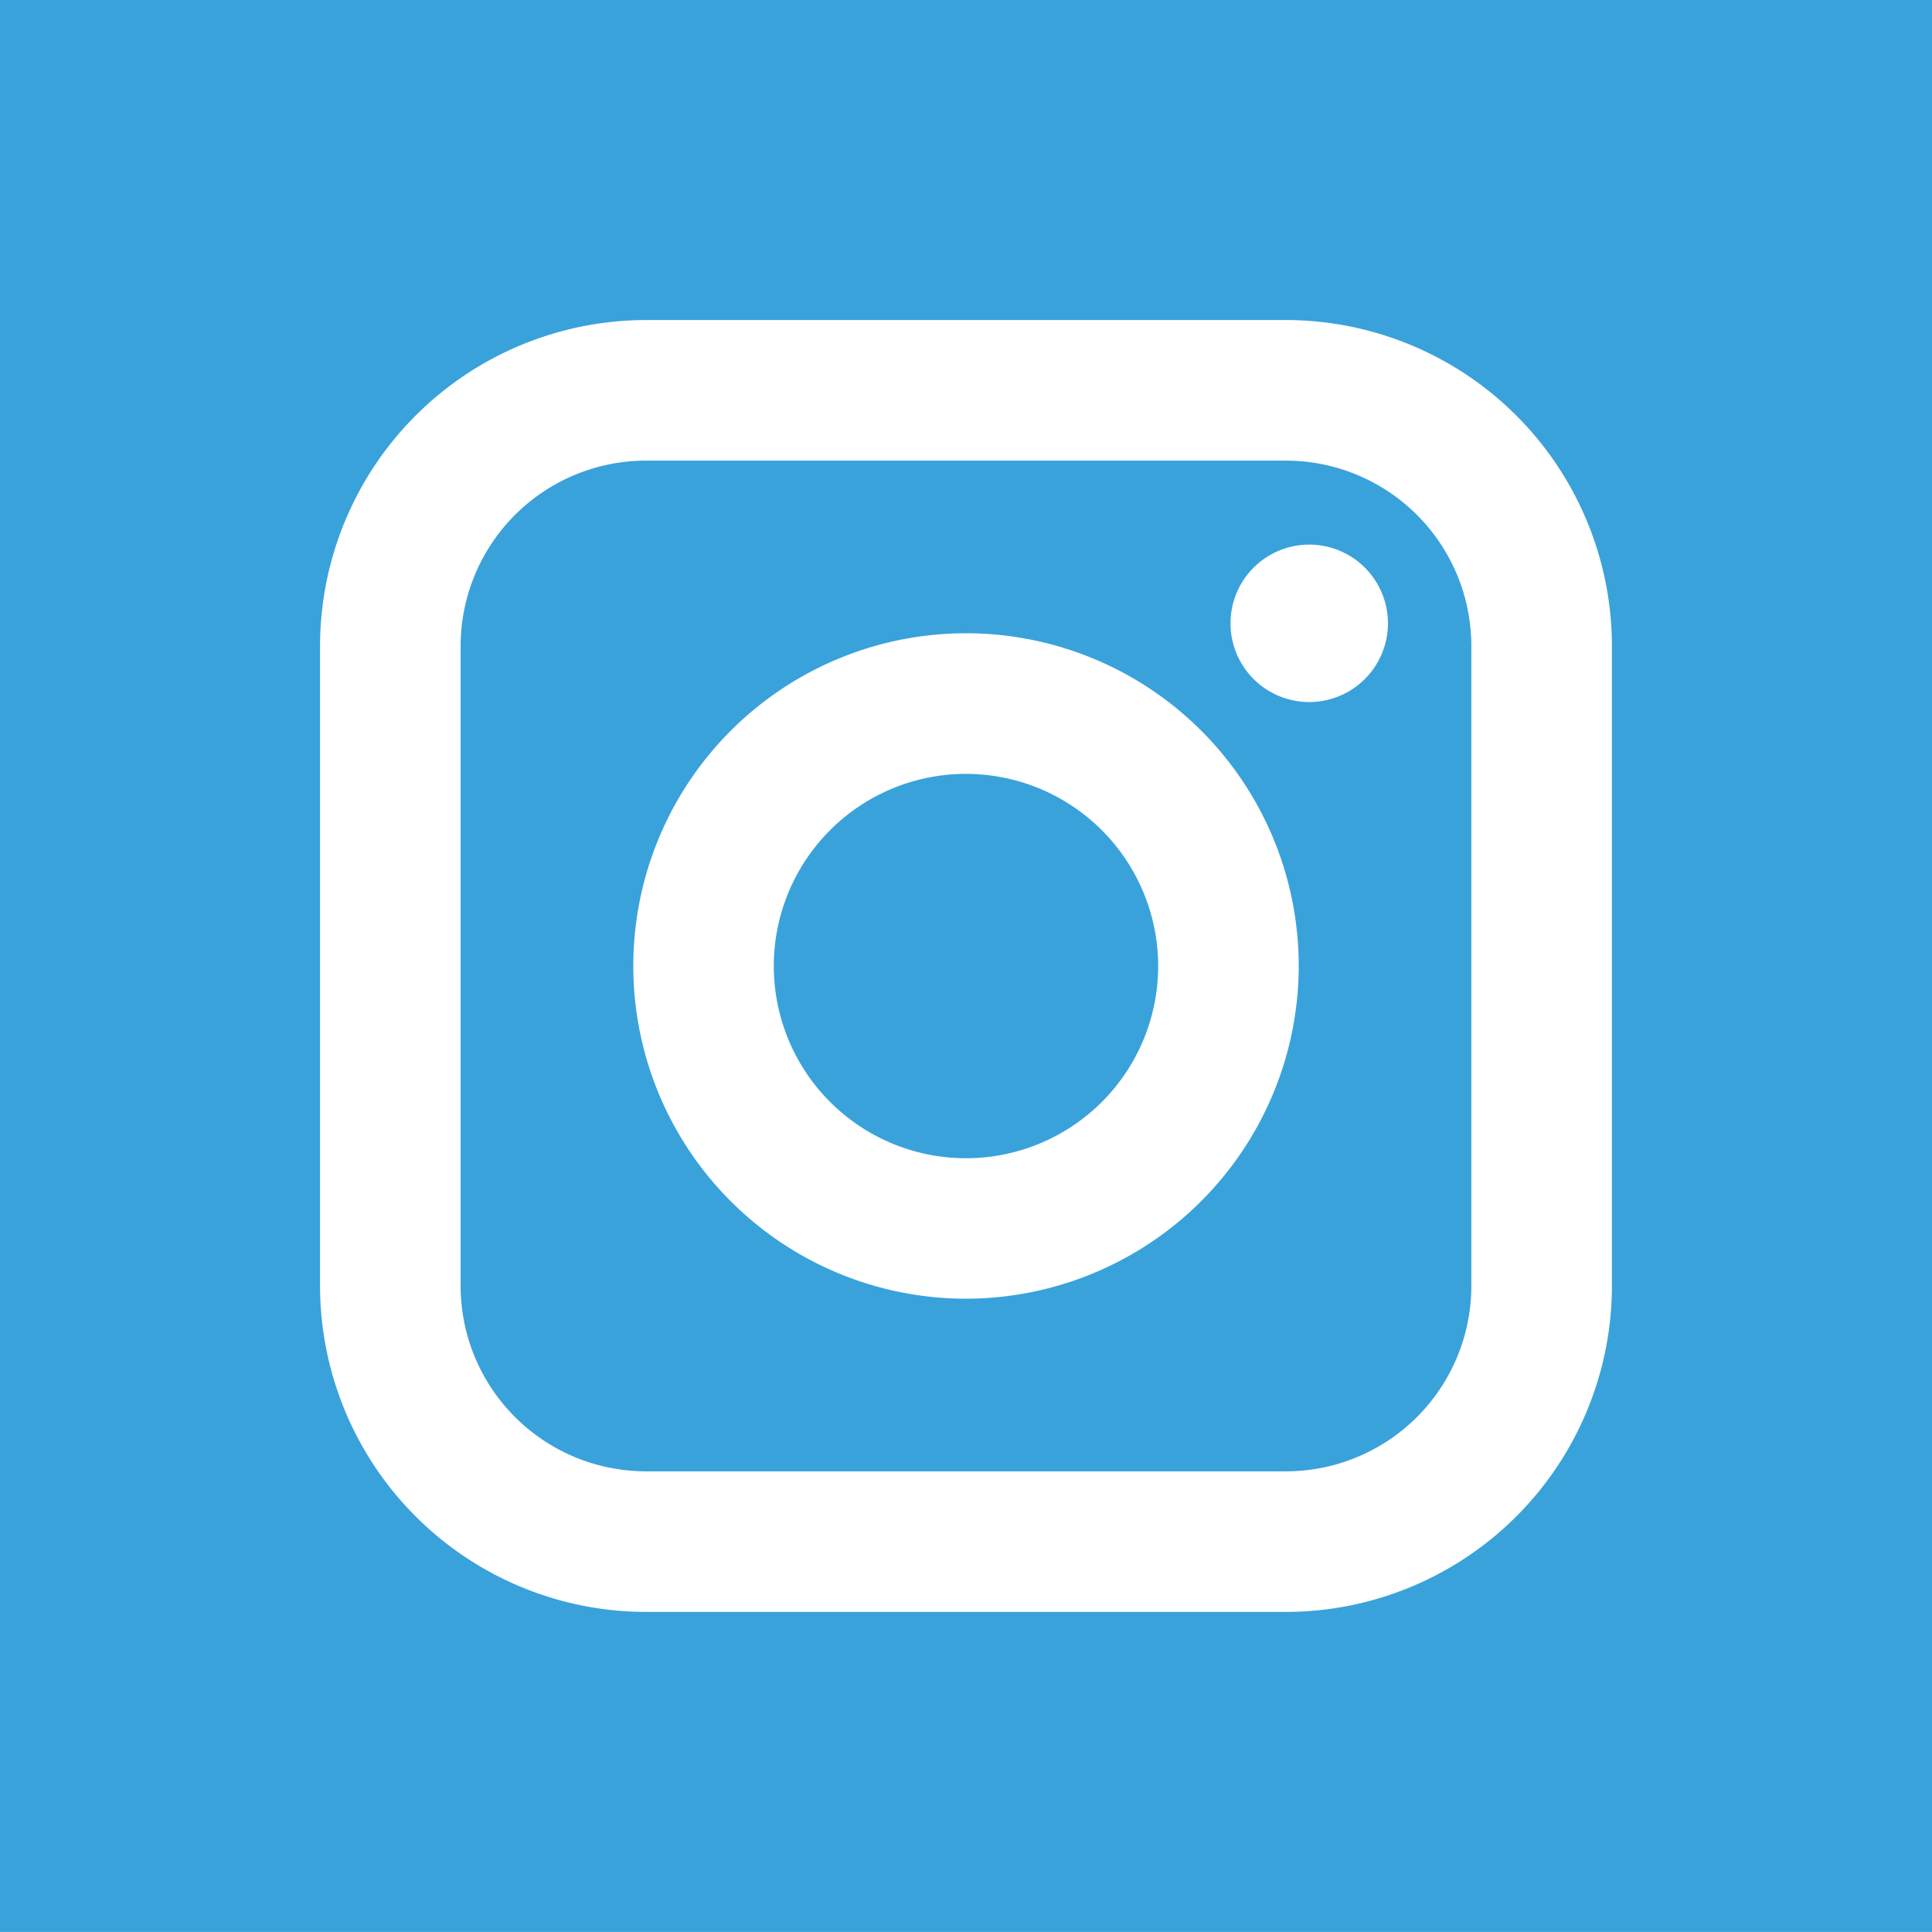 <svg xmlns="http://www.w3.org/2000/svg" width="54.287" height="54.286" viewBox="0 0 54.287 54.286"><defs><style>.a{fill:#39a2db;}</style></defs><path class="a" d="M27.143,21.745a5.4,5.4,0,1,0,5.4,5.4A5.405,5.405,0,0,0,27.143,21.745Zm0,0a5.4,5.4,0,1,0,5.4,5.4A5.405,5.405,0,0,0,27.143,21.745Zm8.994-8.8H18.15a5.213,5.213,0,0,0-5.207,5.207V36.136a5.213,5.213,0,0,0,5.207,5.207H36.136a5.213,5.213,0,0,0,5.207-5.207V18.15A5.213,5.213,0,0,0,36.136,12.943ZM27.143,36.492a9.349,9.349,0,1,1,9.35-9.35A9.36,9.36,0,0,1,27.143,36.492Zm9.65-16.765A2.212,2.212,0,1,1,39,17.515,2.214,2.214,0,0,1,36.793,19.727Zm-9.65,2.018a5.4,5.4,0,1,0,5.4,5.4A5.405,5.405,0,0,0,27.143,21.745Zm8.994-8.8H18.15a5.213,5.213,0,0,0-5.207,5.207V36.136a5.213,5.213,0,0,0,5.207,5.207H36.136a5.213,5.213,0,0,0,5.207-5.207V18.15A5.213,5.213,0,0,0,36.136,12.943ZM27.143,36.492a9.349,9.349,0,1,1,9.35-9.35A9.36,9.36,0,0,1,27.143,36.492Zm9.65-16.765A2.212,2.212,0,1,1,39,17.515,2.214,2.214,0,0,1,36.793,19.727Zm-9.65,2.018a5.4,5.4,0,1,0,5.4,5.4A5.405,5.405,0,0,0,27.143,21.745ZM0,0V54.286H54.287V0ZM45.293,36.136a9.167,9.167,0,0,1-9.157,9.157H18.15a9.167,9.167,0,0,1-9.157-9.157V18.15A9.167,9.167,0,0,1,18.15,8.993H36.136a9.167,9.167,0,0,1,9.157,9.157V36.136ZM36.136,12.943H18.15a5.213,5.213,0,0,0-5.207,5.207V36.136a5.213,5.213,0,0,0,5.207,5.207H36.136a5.213,5.213,0,0,0,5.207-5.207V18.15A5.213,5.213,0,0,0,36.136,12.943ZM27.143,36.492a9.349,9.349,0,1,1,9.35-9.35A9.36,9.36,0,0,1,27.143,36.492Zm9.65-16.765A2.212,2.212,0,1,1,39,17.515,2.214,2.214,0,0,1,36.793,19.727Zm-9.65,2.018a5.4,5.4,0,1,0,5.4,5.4A5.405,5.405,0,0,0,27.143,21.745Zm0,0a5.4,5.4,0,1,0,5.4,5.4A5.405,5.405,0,0,0,27.143,21.745Zm0,0a5.4,5.4,0,1,0,5.4,5.4A5.405,5.405,0,0,0,27.143,21.745Zm8.994-8.8H18.15a5.213,5.213,0,0,0-5.207,5.207V36.136a5.213,5.213,0,0,0,5.207,5.207H36.136a5.213,5.213,0,0,0,5.207-5.207V18.15A5.213,5.213,0,0,0,36.136,12.943ZM27.143,36.492a9.349,9.349,0,1,1,9.35-9.35A9.36,9.36,0,0,1,27.143,36.492Zm9.65-16.765A2.212,2.212,0,1,1,39,17.515,2.214,2.214,0,0,1,36.793,19.727Zm-9.65,2.018a5.4,5.4,0,1,0,5.4,5.4A5.405,5.405,0,0,0,27.143,21.745Zm0,0a5.4,5.4,0,1,0,5.4,5.4A5.405,5.405,0,0,0,27.143,21.745Zm0,0a5.4,5.4,0,1,0,5.4,5.4A5.405,5.405,0,0,0,27.143,21.745Zm8.994-8.8H18.15a5.213,5.213,0,0,0-5.207,5.207V36.136a5.213,5.213,0,0,0,5.207,5.207H36.136a5.213,5.213,0,0,0,5.207-5.207V18.15A5.213,5.213,0,0,0,36.136,12.943ZM27.143,36.492a9.349,9.349,0,1,1,9.35-9.35A9.36,9.36,0,0,1,27.143,36.492Zm9.65-16.765A2.212,2.212,0,1,1,39,17.515,2.214,2.214,0,0,1,36.793,19.727Zm-9.65,2.018a5.4,5.4,0,1,0,5.4,5.4A5.405,5.405,0,0,0,27.143,21.745Z"/></svg>